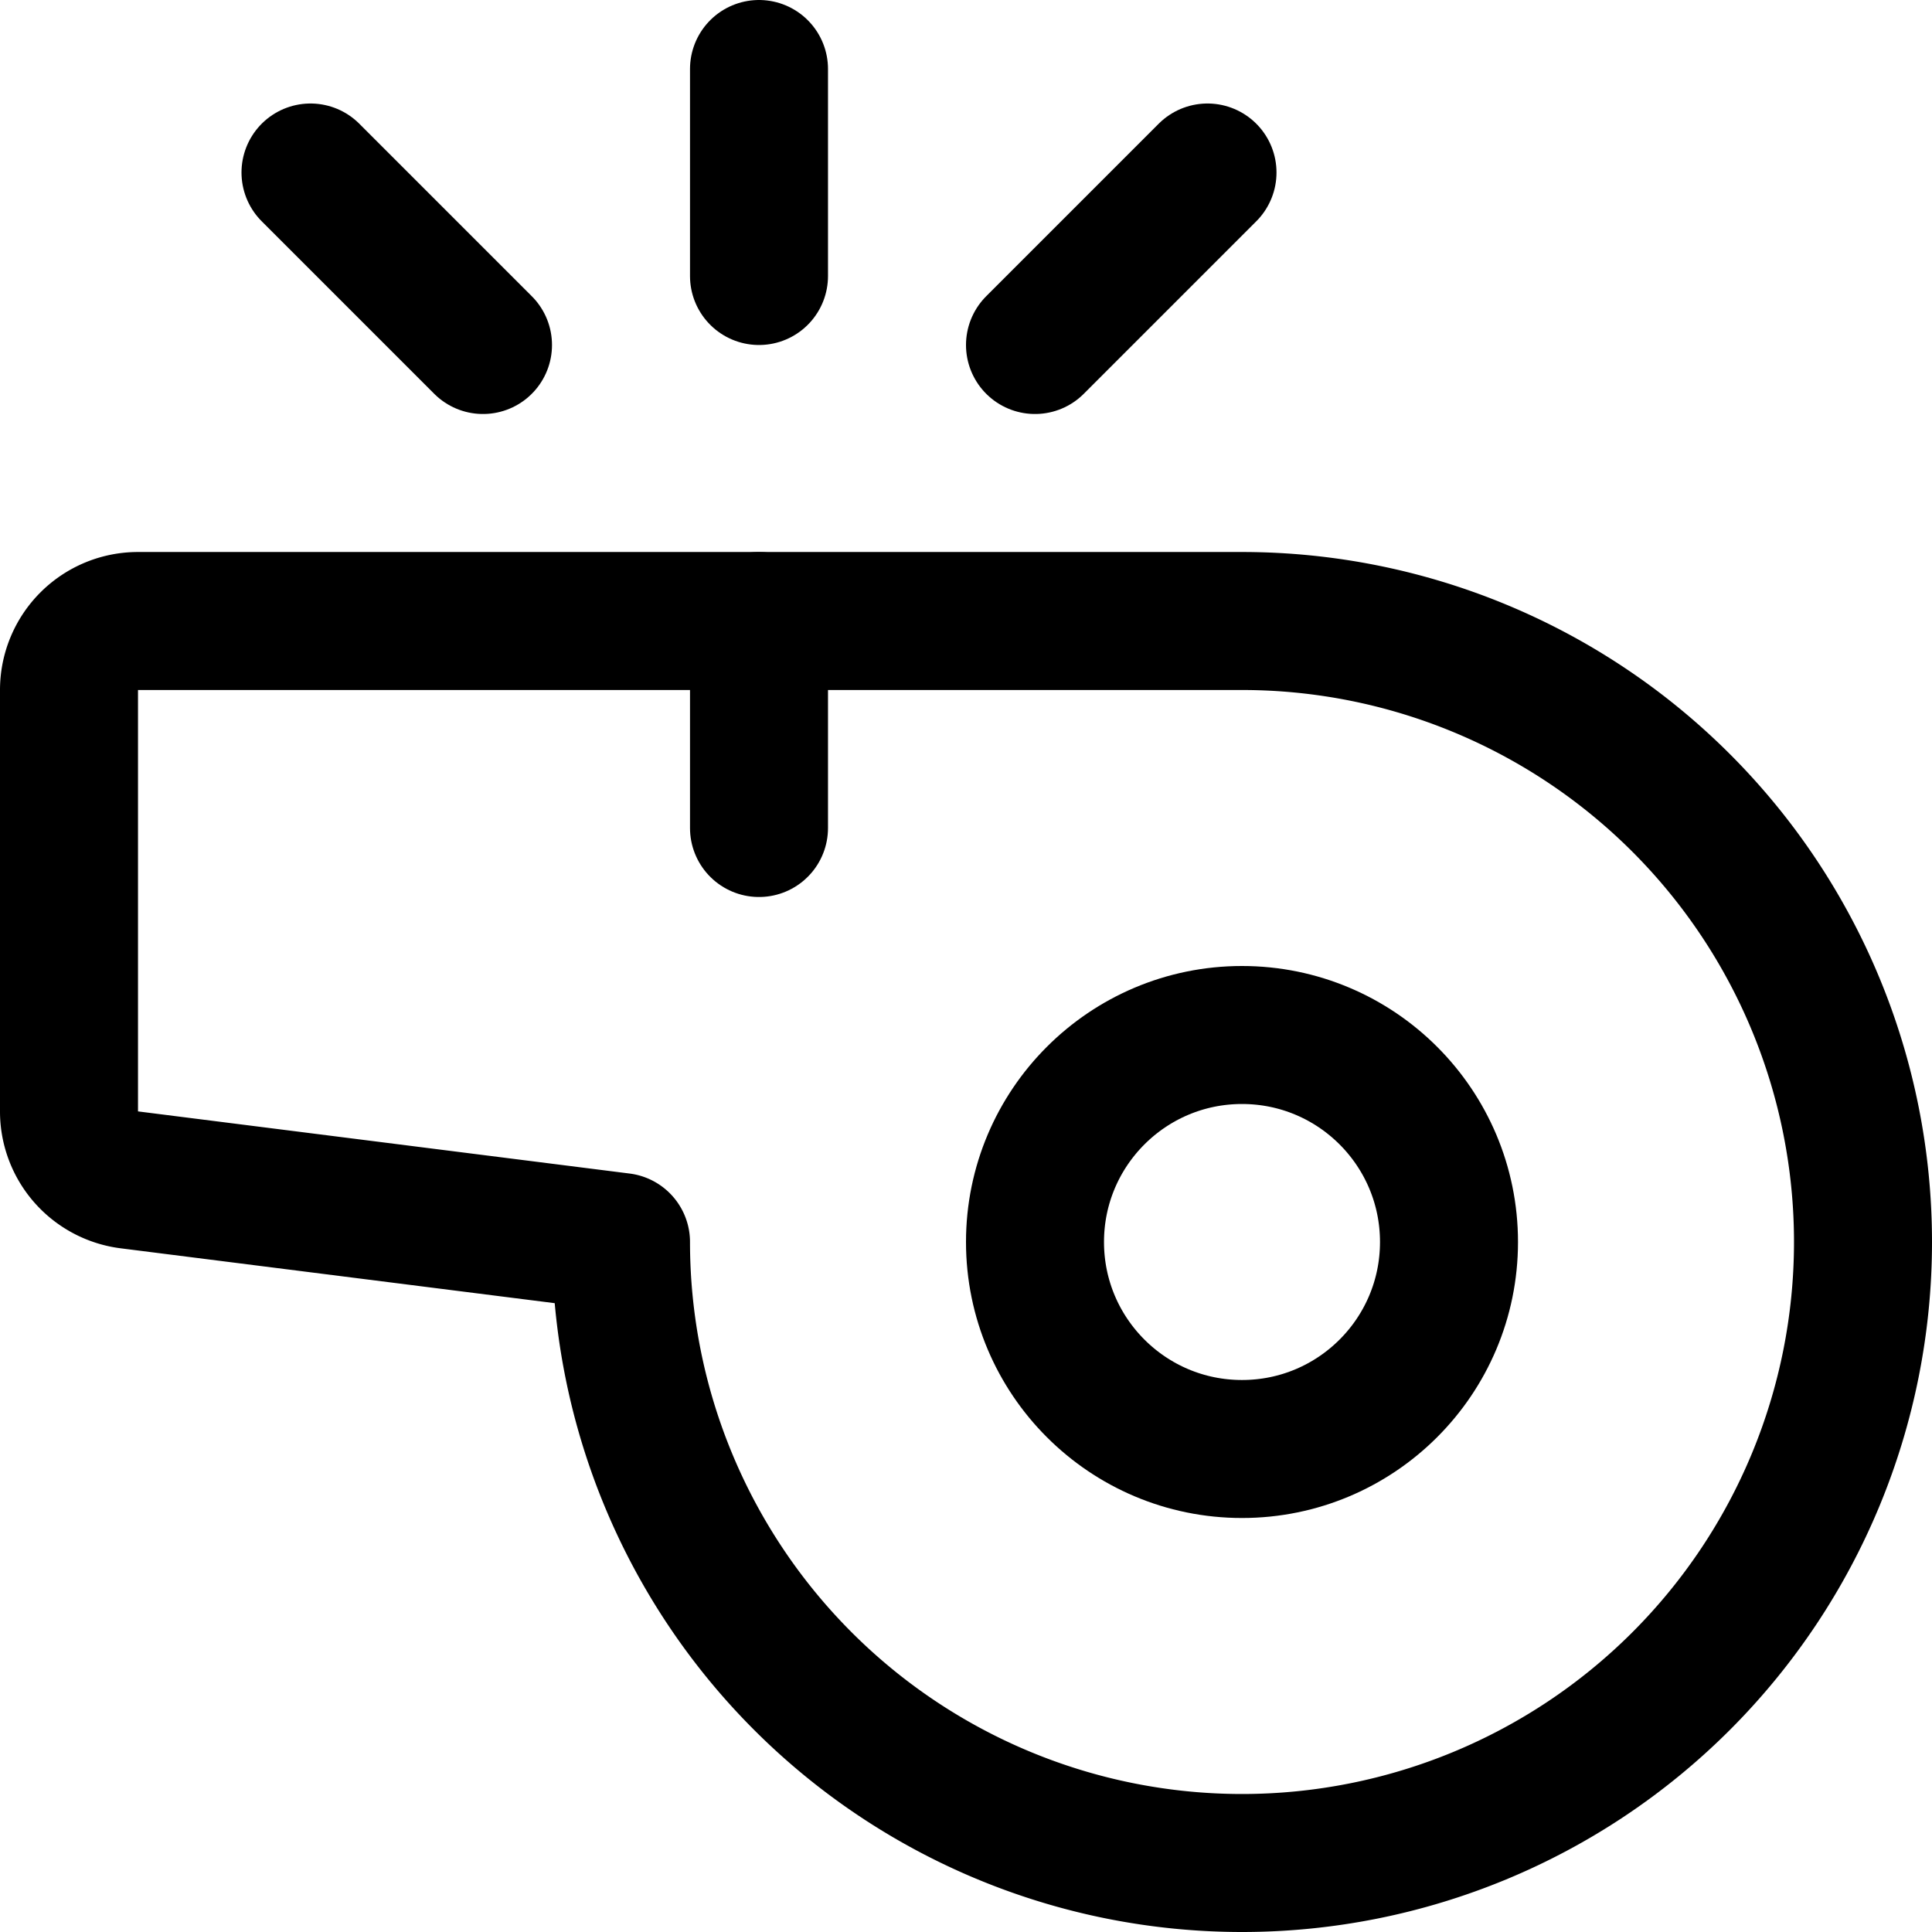 <svg xmlns="http://www.w3.org/2000/svg" viewBox="0 0 14 14">
  
<g transform="matrix(1,0,0,1,0,0)"><g>
    <path d="M9,4.5H1A.5.5,0,0,0,.5,5V8.06a.5.5,0,0,0,.44.49L4.5,9V9A4.5,4.5,0,1,0,9,4.5Z" style="fill: none;stroke: #000000;stroke-linecap: round;stroke-linejoin: round"></path>
    <circle cx="9" cy="9" r="1.5" style="fill: none;stroke: #000000;stroke-linecap: round;stroke-linejoin: round"></circle>
    <line x1="5.5" y1="4.5" x2="5.5" y2="6" style="fill: none;stroke: #000000;stroke-linecap: round;stroke-linejoin: round"></line>
    <line x1="5.5" y1="0.5" x2="5.5" y2="2" style="fill: none;stroke: #000000;stroke-linecap: round;stroke-linejoin: round"></line>
    <line x1="7.5" y1="2.5" x2="8.75" y2="1.25" style="fill: none;stroke: #000000;stroke-linecap: round;stroke-linejoin: round"></line>
    <line x1="3.5" y1="2.5" x2="2.25" y2="1.25" style="fill: none;stroke: #000000;stroke-linecap: round;stroke-linejoin: round"></line>
  </g></g></svg>